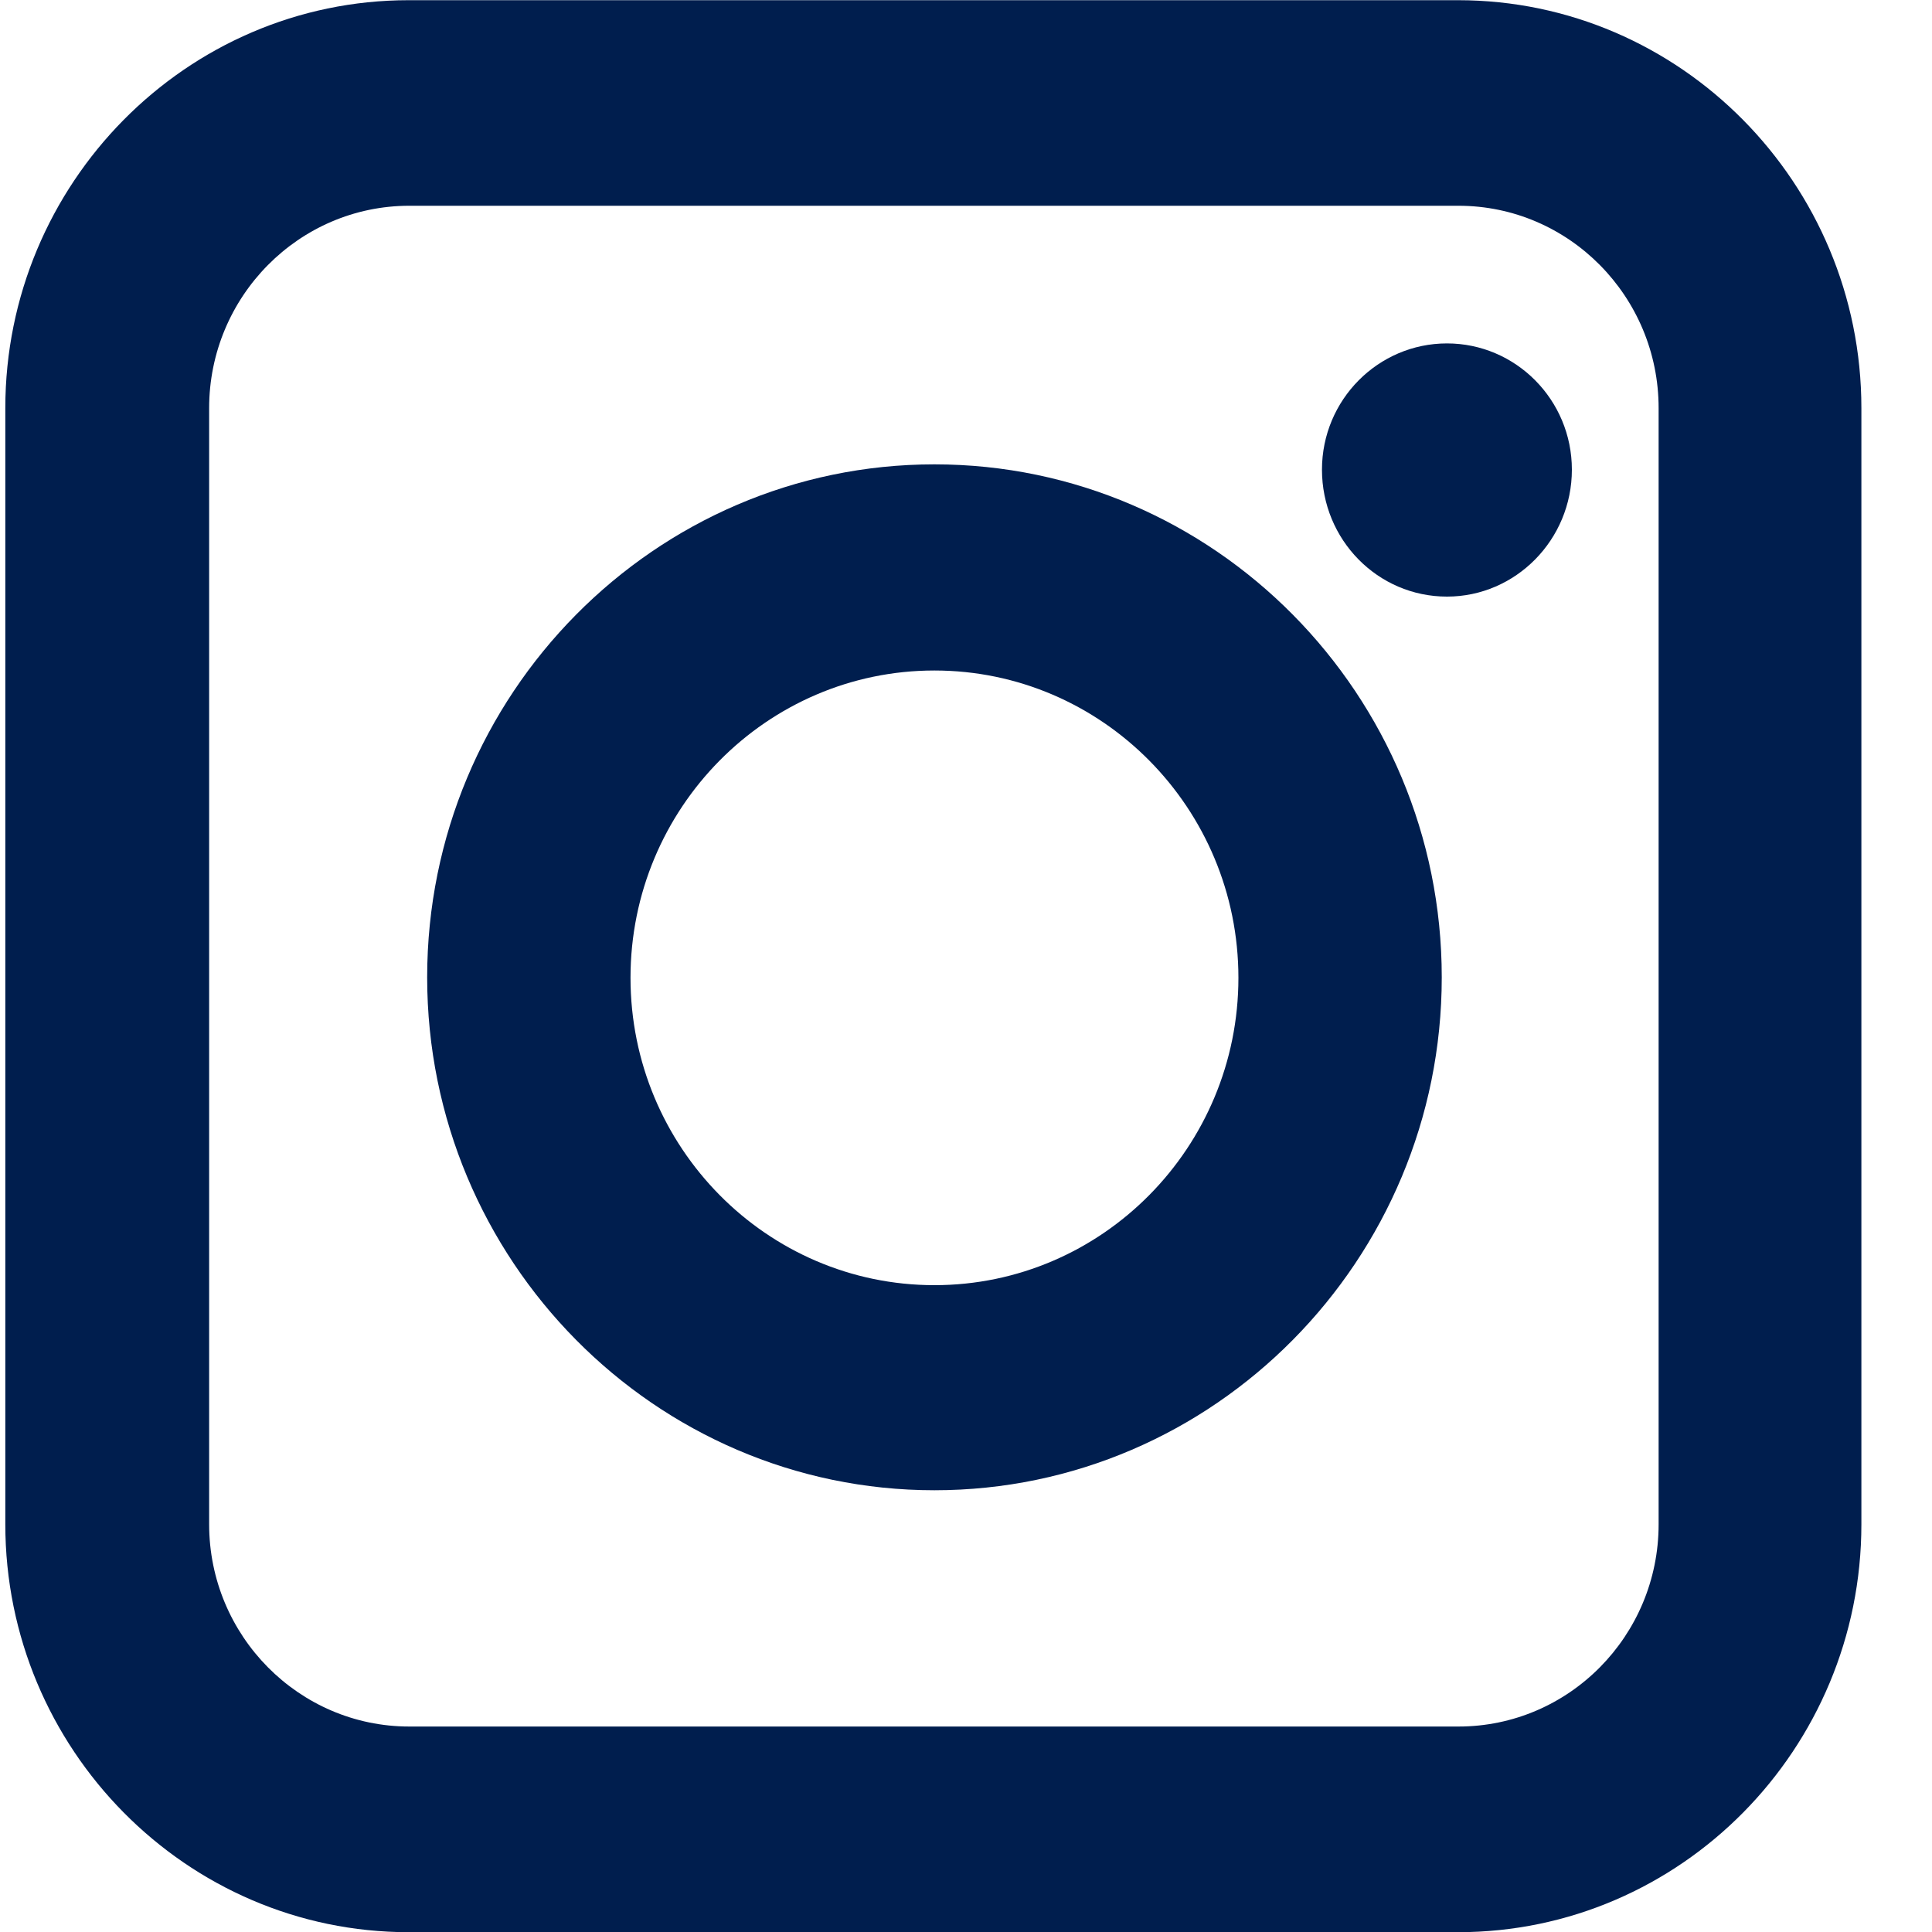 <svg width="20" height="20" viewBox="0 0 20 20" fill="none" xmlns="http://www.w3.org/2000/svg">
<path d="M15.093 20.002H4.231C1.93 20.002 0.055 18.105 0.055 15.779V4.225C0.055 1.898 1.93 0.002 4.231 0.002H15.093C17.394 0.002 19.269 1.898 19.269 4.225V15.779C19.269 18.105 17.399 20.002 15.093 20.002ZM4.237 2.13C3.095 2.13 2.165 3.07 2.165 4.225V15.779C2.165 16.934 3.095 17.873 4.237 17.873H15.098C16.241 17.873 17.17 16.934 17.17 15.779V4.225C17.17 3.07 16.241 2.13 15.098 2.13H4.237V2.13Z" fill="#001E4E"/>
<path d="M9.673 15.427C6.779 15.427 4.422 13.043 4.422 10.117C4.422 7.19 6.779 4.807 9.673 4.807C12.568 4.807 14.925 7.19 14.925 10.117C14.925 13.043 12.568 15.427 9.673 15.427ZM9.673 6.941C7.938 6.941 6.527 8.367 6.527 10.122C6.527 11.877 7.938 13.304 9.673 13.304C11.409 13.304 12.82 11.877 12.82 10.122C12.82 8.367 11.409 6.941 9.673 6.941Z" fill="#001E4E"/>
<path d="M16.272 4.862C16.272 5.587 15.69 6.176 14.979 6.176C14.262 6.176 13.685 5.587 13.685 4.862C13.685 4.138 14.268 3.555 14.979 3.555C15.69 3.555 16.272 4.138 16.272 4.862Z" fill="#001E4E"/>
</svg>
